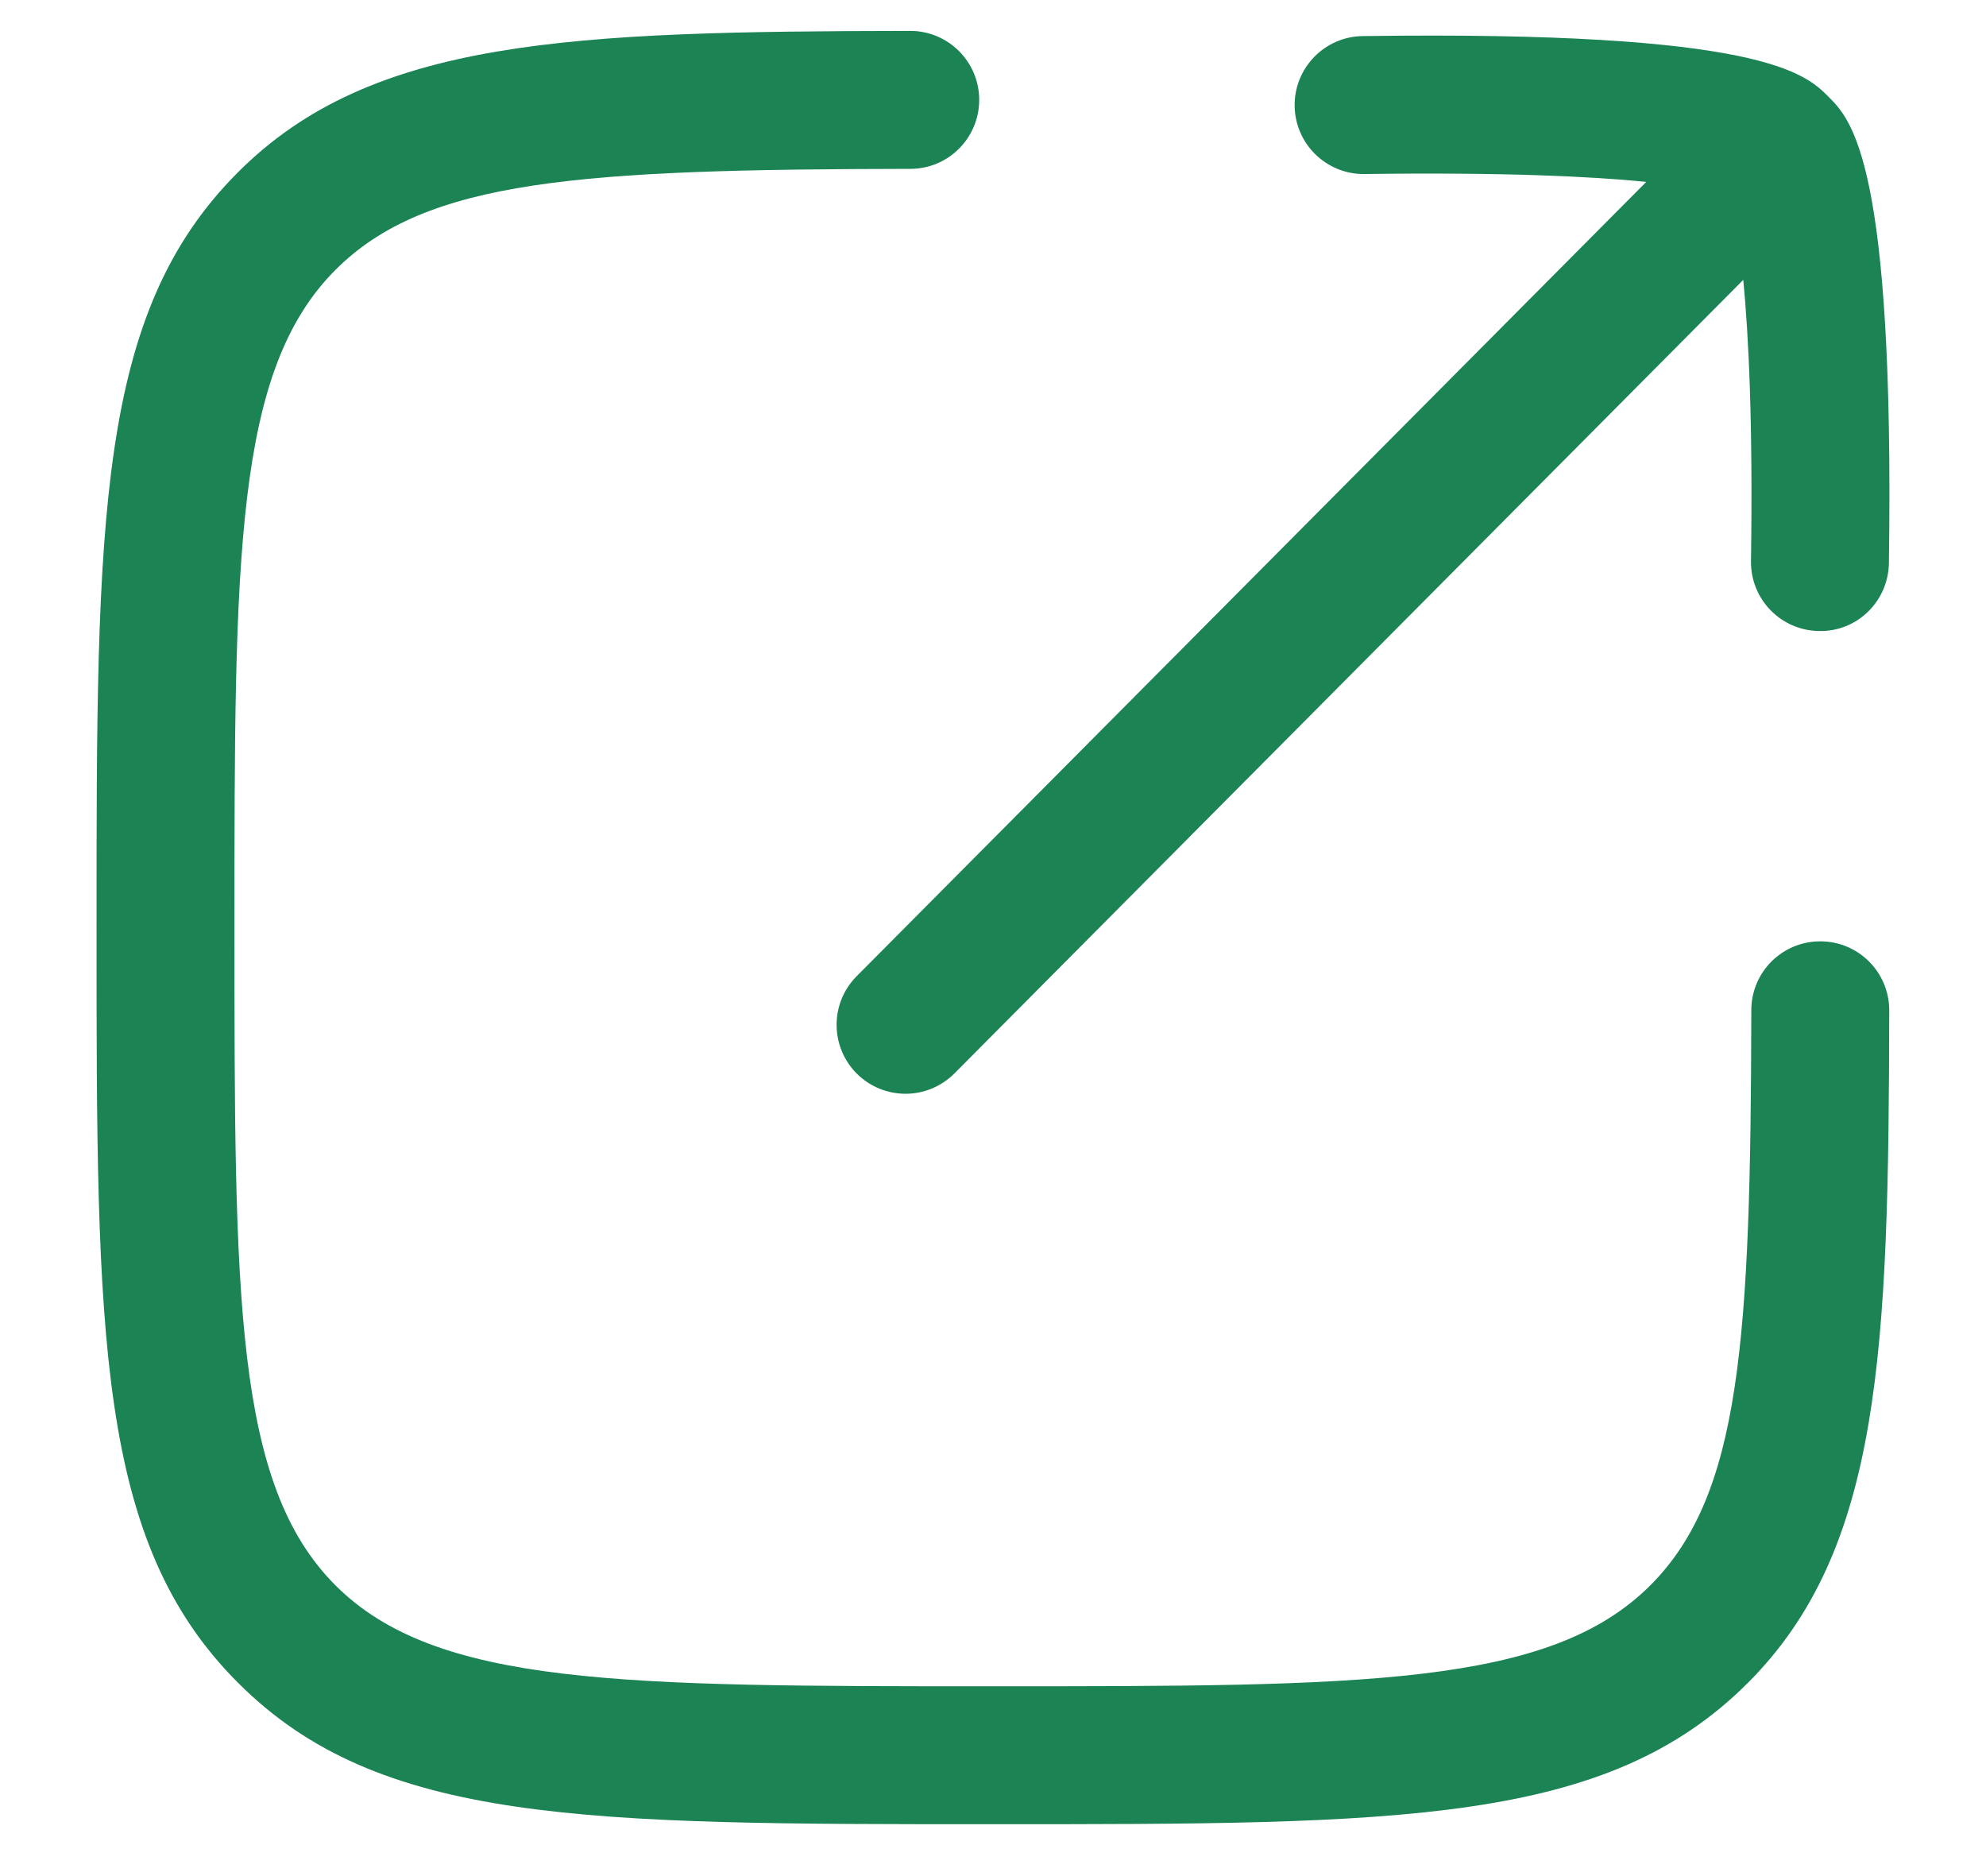 <svg width="18" height="17" viewBox="0 0 18 17" fill="none" xmlns="http://www.w3.org/2000/svg">
<path d="M8.999 16.53H9C12.703 16.53 14.562 16.53 15.843 15.248C17.055 14.035 17.117 12.234 17.123 9.155C17.123 8.81 16.844 8.53 16.499 8.53H16.497C16.152 8.53 15.873 8.809 15.873 9.154C15.867 12.146 15.779 13.544 14.958 14.365C14.043 15.28 12.357 15.28 8.999 15.28C5.641 15.28 3.955 15.28 3.04 14.365C2.125 13.449 2.125 11.763 2.125 8.405C2.125 5.046 2.125 3.361 3.041 2.445C3.861 1.624 5.258 1.535 8.251 1.53C8.597 1.53 8.875 1.249 8.875 0.904C8.874 0.559 8.595 0.28 8.25 0.28H8.248C5.169 0.285 3.368 0.348 2.157 1.561C0.875 2.842 0.875 4.701 0.875 8.405C0.875 12.108 0.875 13.966 2.157 15.248C3.437 16.53 5.297 16.53 8.999 16.53Z" fill="#1B8354"/>
<path d="M7.767 9.73C7.889 9.851 8.048 9.911 8.208 9.911C8.368 9.911 8.528 9.849 8.651 9.726L15.8 2.536C15.849 3.041 15.888 3.838 15.87 5.084C15.865 5.43 16.141 5.713 16.486 5.718C16.833 5.726 17.115 5.447 17.12 5.102C17.172 1.478 16.782 1.087 16.573 0.877C16.363 0.667 15.972 0.276 12.35 0.327C12.005 0.332 11.729 0.616 11.734 0.961C11.739 1.303 12.018 1.577 12.359 1.577H12.368C13.619 1.56 14.418 1.598 14.921 1.648L7.764 8.846C7.521 9.091 7.522 9.486 7.767 9.73Z" fill="#1B8354"/>
</svg>
